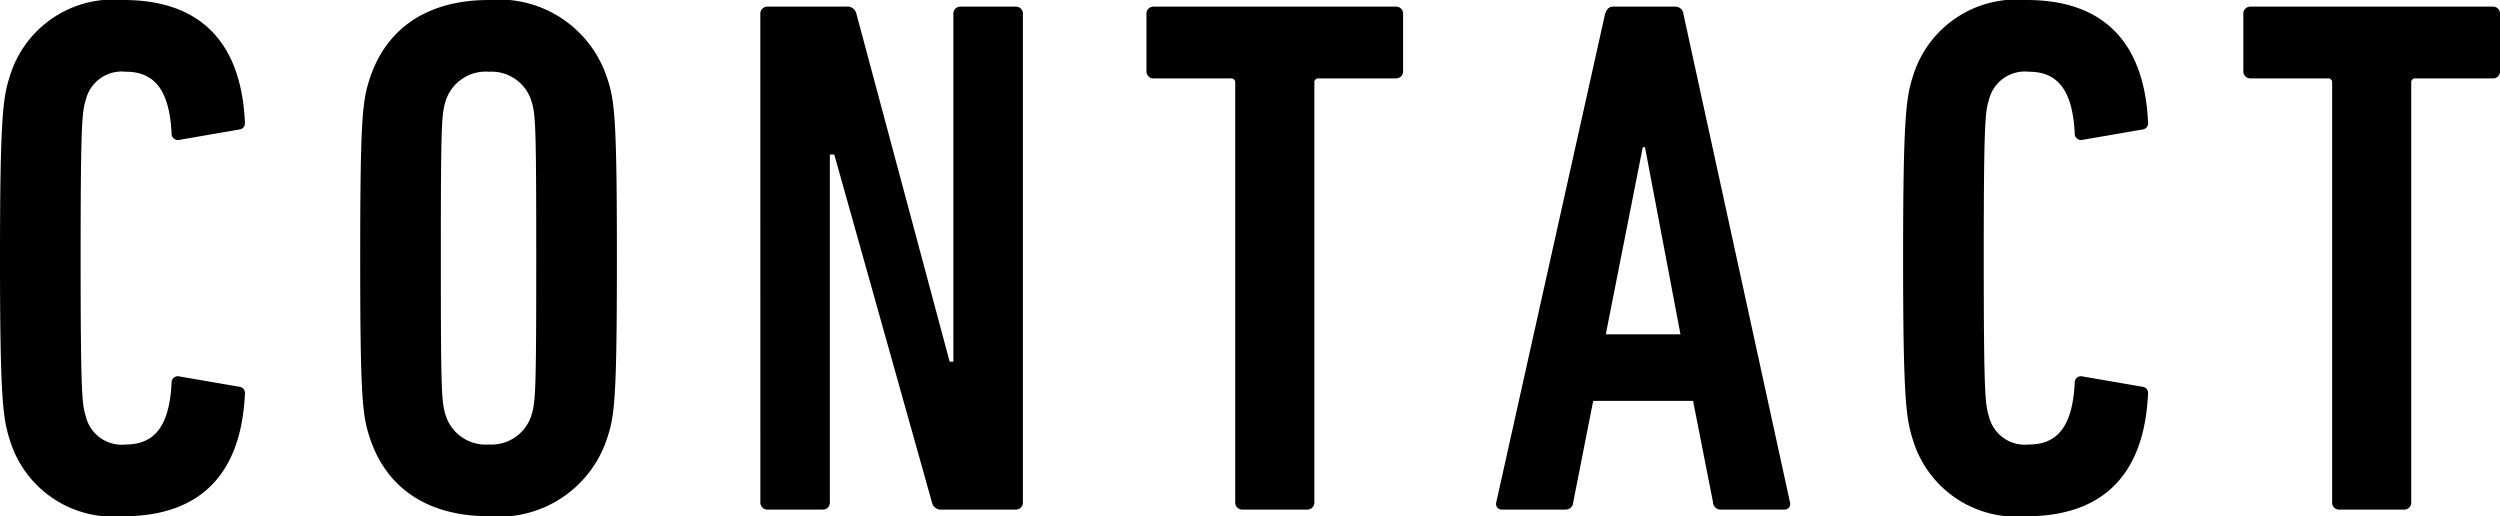 <svg xmlns="http://www.w3.org/2000/svg" width="101.399" height="20.938" viewBox="0 0 101.399 20.938">
  <g id="レイヤー_2" data-name="レイヤー 2">
    <g id="レイヤー_1-2" data-name="レイヤー 1">
      <g>
        <path d="M0,10.47C0,4.8.12,3.96.39,3.12A4.386,4.386,0,0,1,5.01,0C7.919,0,9.75,1.5,9.93,4.89c.029.179-.031.33-.21.36l-2.43.42A.26.26,0,0,1,6.959,5.4C6.87,3.659,6.27,2.909,5.1,2.909A1.5,1.5,0,0,0,3.48,4.05c-.15.479-.21.9-.21,6.42s.06,5.939.21,6.419a1.5,1.5,0,0,0,1.62,1.14c1.17,0,1.77-.75,1.859-2.49a.258.258,0,0,1,.331-.269l2.43.419c.179.03.239.18.21.36-.18,3.39-2.011,4.889-4.92,4.889A4.385,4.385,0,0,1,.39,17.819C.12,16.979,0,16.139,0,10.47Z"/>
        <path d="M15,17.759c-.3-.9-.39-1.62-.39-7.289s.09-6.39.39-7.29C15.66,1.17,17.31,0,19.83,0a4.608,4.608,0,0,1,4.8,3.18c.3.9.391,1.62.391,7.29s-.091,6.389-.391,7.289a4.607,4.607,0,0,1-4.8,3.179C17.31,20.938,15.66,19.769,15,17.759Zm6.54-.87c.18-.57.21-.81.21-6.419s-.03-5.851-.21-6.42a1.7,1.7,0,0,0-1.71-1.141A1.706,1.706,0,0,0,18.09,4.05c-.18.569-.21.809-.21,6.42s.03,5.849.21,6.419a1.707,1.707,0,0,0,1.74,1.14A1.7,1.7,0,0,0,21.54,16.889Z"/>
        <path d="M30.839.569a.283.283,0,0,1,.3-.3h3.179a.373.373,0,0,1,.42.3l3.78,14.1h.15V.569a.283.283,0,0,1,.3-.3h2.22a.283.283,0,0,1,.3.3v19.8a.283.283,0,0,1-.3.3h-2.97a.374.374,0,0,1-.42-.3l-3.96-14.1h-.18v14.1a.283.283,0,0,1-.3.3H31.14a.284.284,0,0,1-.3-.3Z"/>
        <path d="M50.4,20.669a.283.283,0,0,1-.3-.3V3.359a.159.159,0,0,0-.181-.179H46.8a.283.283,0,0,1-.3-.3V.569a.283.283,0,0,1,.3-.3h9.809a.283.283,0,0,1,.3.3V2.88a.283.283,0,0,1-.3.3h-3.12a.158.158,0,0,0-.179.179v17.01a.284.284,0,0,1-.3.3Z"/>
        <path d="M65.1.569c.059-.179.15-.3.33-.3h2.519a.326.326,0,0,1,.33.3l4.321,19.8a.231.231,0,0,1-.241.3H69.81a.31.31,0,0,1-.331-.3l-.809-4.11H64.62l-.81,4.11a.31.31,0,0,1-.331.3H60.93a.231.231,0,0,1-.241-.3ZM68.159,13.56,66.72,5.97h-.09l-1.5,7.59Z"/>
        <path d="M77.189,10.47c0-5.67.121-6.51.391-7.35A4.386,4.386,0,0,1,82.2,0c2.91,0,4.74,1.5,4.92,4.89.03.179-.03.33-.21.36l-2.43.42a.26.26,0,0,1-.33-.271c-.089-1.74-.69-2.49-1.86-2.49A1.5,1.5,0,0,0,80.67,4.05c-.15.479-.21.9-.21,6.42s.06,5.939.21,6.419a1.5,1.5,0,0,0,1.619,1.14c1.17,0,1.771-.75,1.86-2.49a.258.258,0,0,1,.33-.269l2.43.419c.18.03.24.18.21.36-.18,3.39-2.01,4.889-4.92,4.889a4.385,4.385,0,0,1-4.619-3.119C77.31,16.979,77.189,16.139,77.189,10.47Z"/>
        <path d="M94.89,20.669a.283.283,0,0,1-.3-.3V3.359a.159.159,0,0,0-.181-.179h-3.12a.283.283,0,0,1-.3-.3V.569a.283.283,0,0,1,.3-.3H101.1a.283.283,0,0,1,.3.3V2.88a.283.283,0,0,1-.3.3H97.979a.158.158,0,0,0-.18.179v17.01a.283.283,0,0,1-.3.3Z"/>
      </g>
    </g>
  </g>
</svg>
